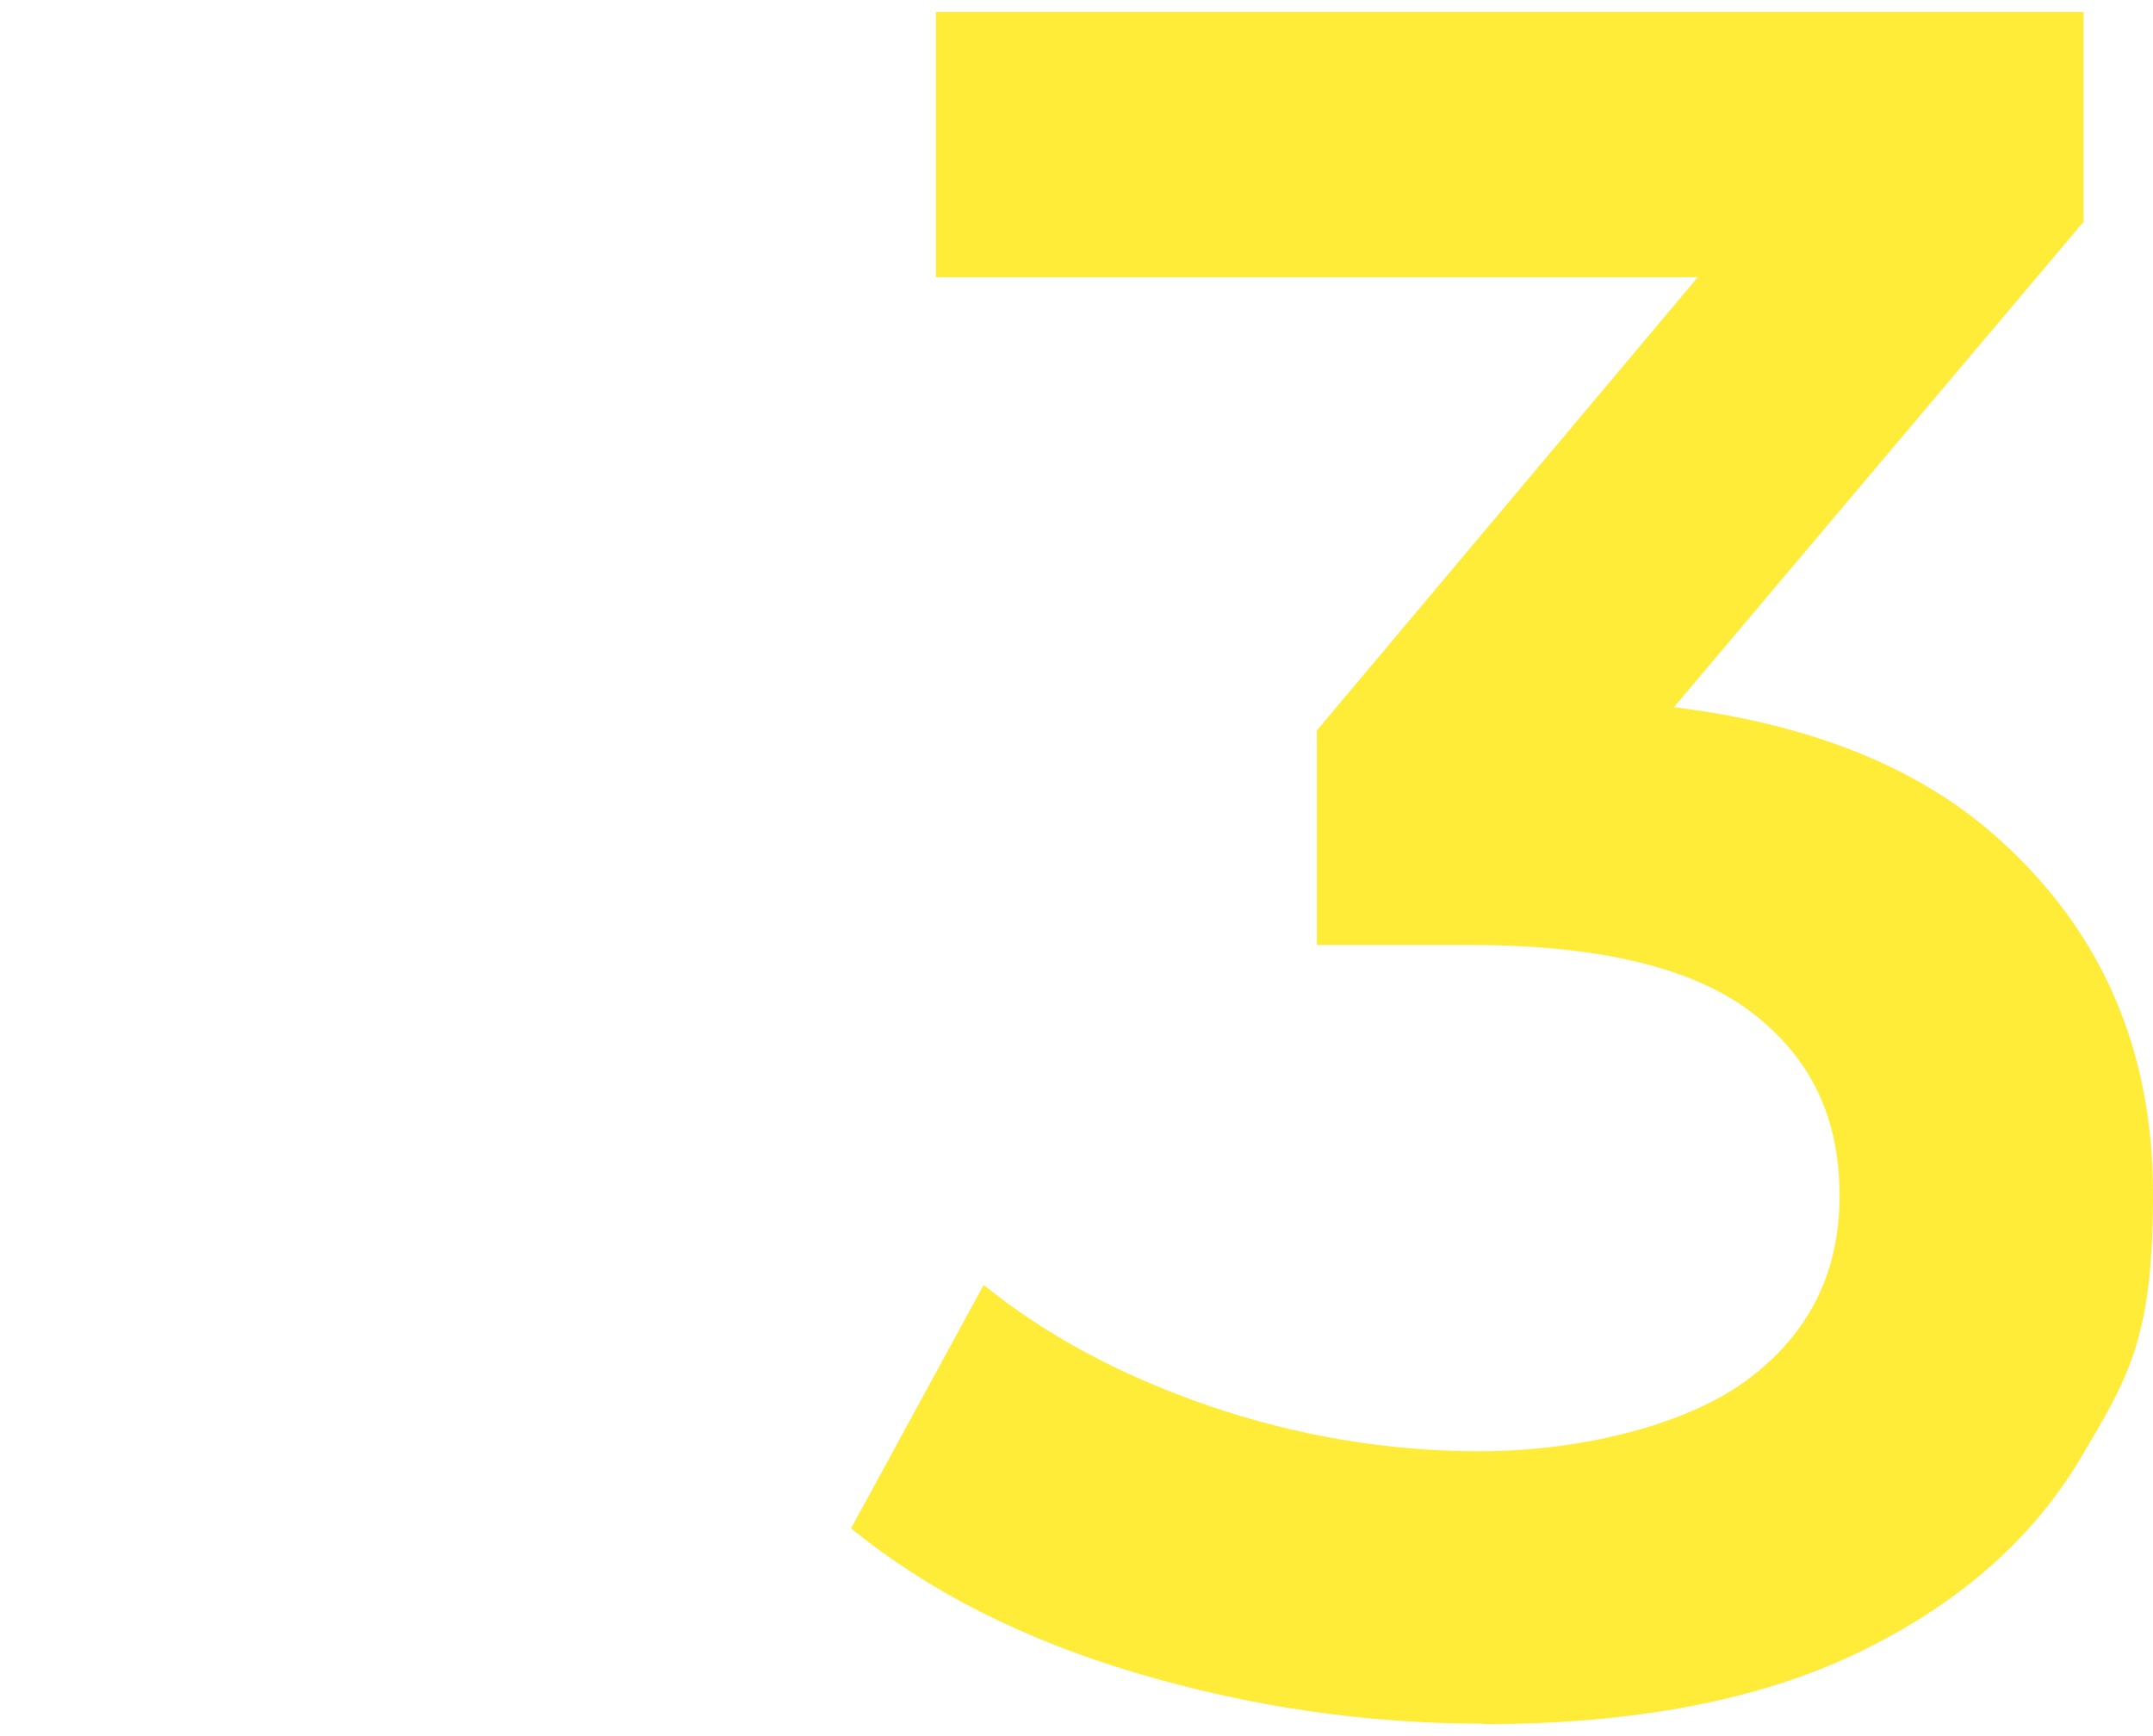 <?xml version="1.0" encoding="UTF-8"?>
<svg id="_レイヤー_1" data-name="レイヤー_1" xmlns="http://www.w3.org/2000/svg" width="446.5" height="360" version="1.1" viewBox="0 0 446.5 360">
  <!-- Generator: Adobe Illustrator 29.2.1, SVG Export Plug-In . SVG Version: 2.1.0 Build 116)  -->
  <defs>
    <style>
      .st0 {
        fill: #ffec39;
      }
    </style>
  </defs>
  <path class="st0" d="M307.5,357.5c-24.3,0-48.2-3.5-71.8-10.5s-43.2-17-59.2-30l27.5-50.5c12.7,10.3,28.2,18.7,46.5,25,18.3,6.3,37.2,9.5,56.5,9.5s41.2-4.8,54.5-14.2c13.3-9.5,20-22.4,20-38.8s-6.1-28.7-18.2-38c-12.2-9.3-31.6-14-58.2-14h-32v-44.5l100-119,9,25h-188V2.5h238v43.5l-100,118.5-34-19.5h20c42.7,0,74.8,9.6,96.2,28.8,21.5,19.2,32.2,43.8,32.2,73.8s-5,37.9-15,54.8c-10,16.8-25.2,30.2-45.8,40.2s-46.6,15-78.2,15Z"/>
</svg>